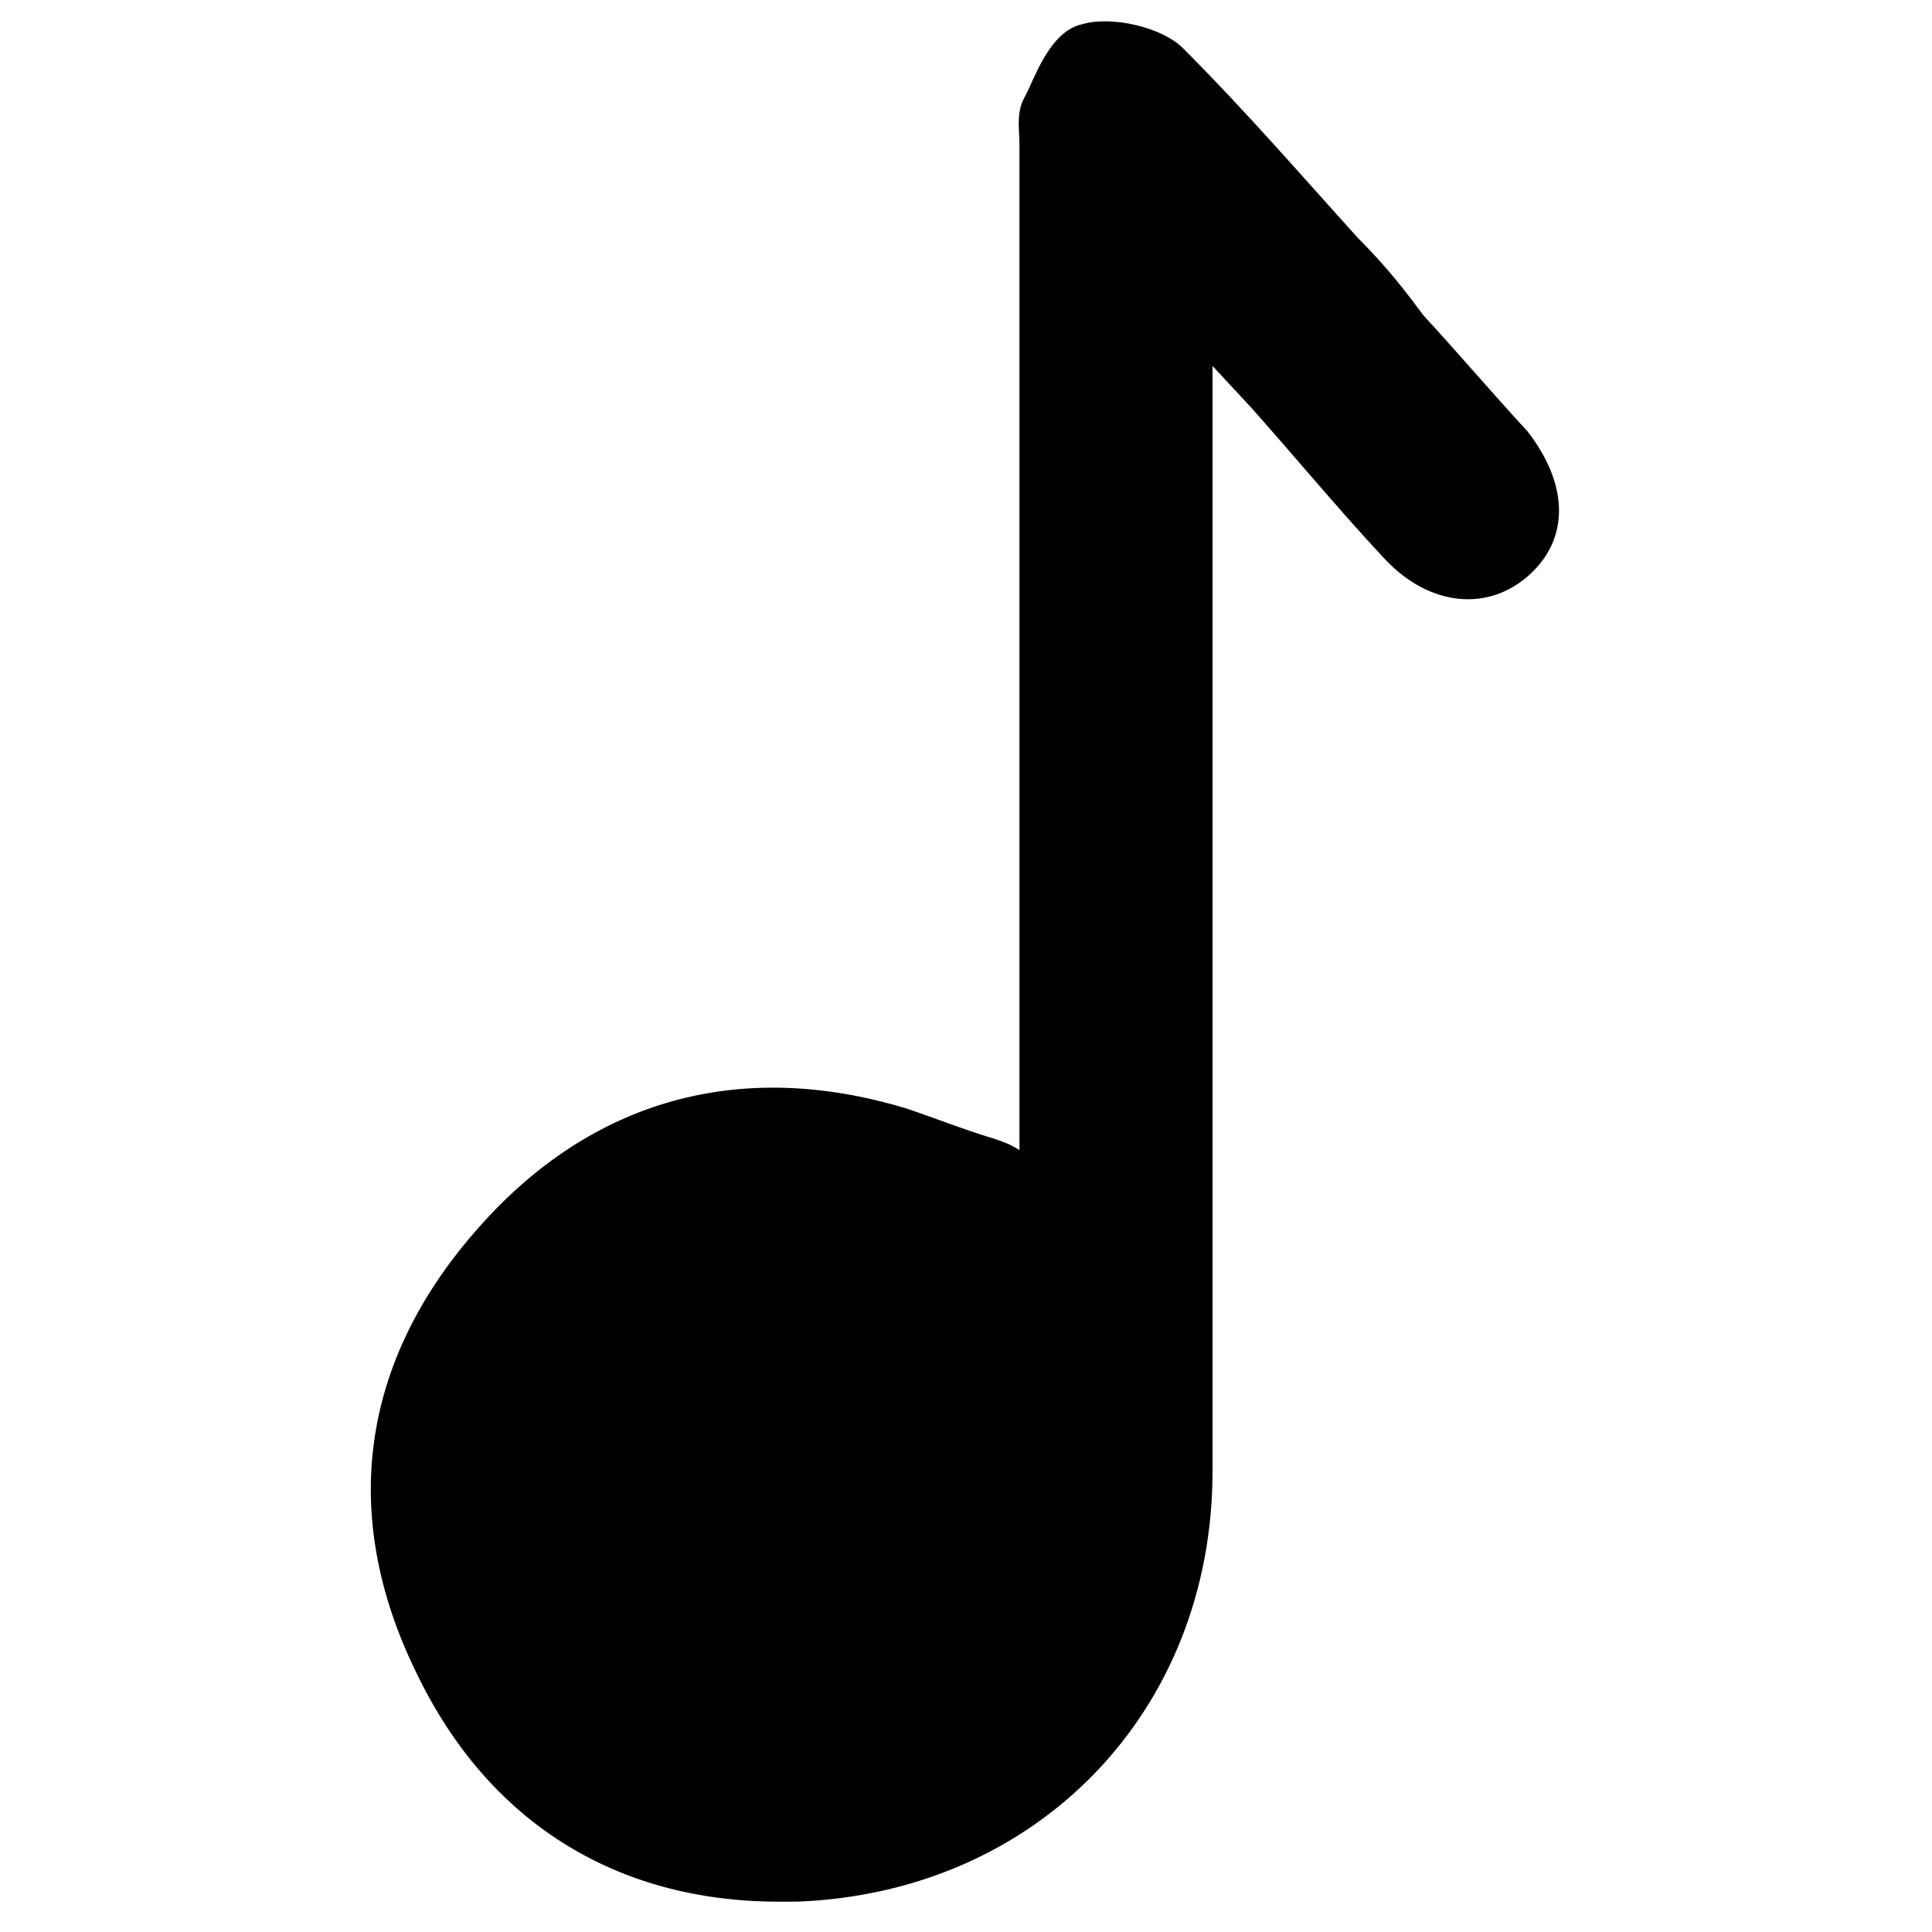 <?xml version="1.0" encoding="UTF-8"?>
<!-- Uploaded to: SVG Repo, www.svgrepo.com, Generator: SVG Repo Mixer Tools -->
<svg fill="#000000" width="800px" height="800px" version="1.1" viewBox="144 144 512 512" xmlns="http://www.w3.org/2000/svg">
 <path d="m549.57 296.09c-11.02 10.234-26.766 8.66-38.574-3.938-11.809-12.594-22.828-25.977-35.426-40.148l-10.234-11.02v93.676 199.16c0 63.762-46.445 111.78-110.21 114.14h-4.723c-43.297 0-77.145-21.254-96.039-60.613-20.469-41.723-14.957-82.656 16.531-118.08 29.914-33.852 69.273-44.871 113.36-31.488 7.086 2.363 14.957 5.512 22.828 7.871 2.363 0.789 4.723 1.574 7.086 3.148v-262.93-3.938c0-3.148-0.789-7.086 0.789-11.02l1.574-3.148c3.148-7.086 7.086-15.742 14.168-17.32 7.871-2.363 21.254 0.789 26.766 6.297 16.531 16.531 31.488 33.852 46.445 50.383 5.512 5.512 10.234 11.02 14.957 17.32l2.363 3.148c9.445 10.234 18.105 20.469 27.551 30.699 11.023 14.176 11.023 28.344 0.789 37.789z"/>
</svg>